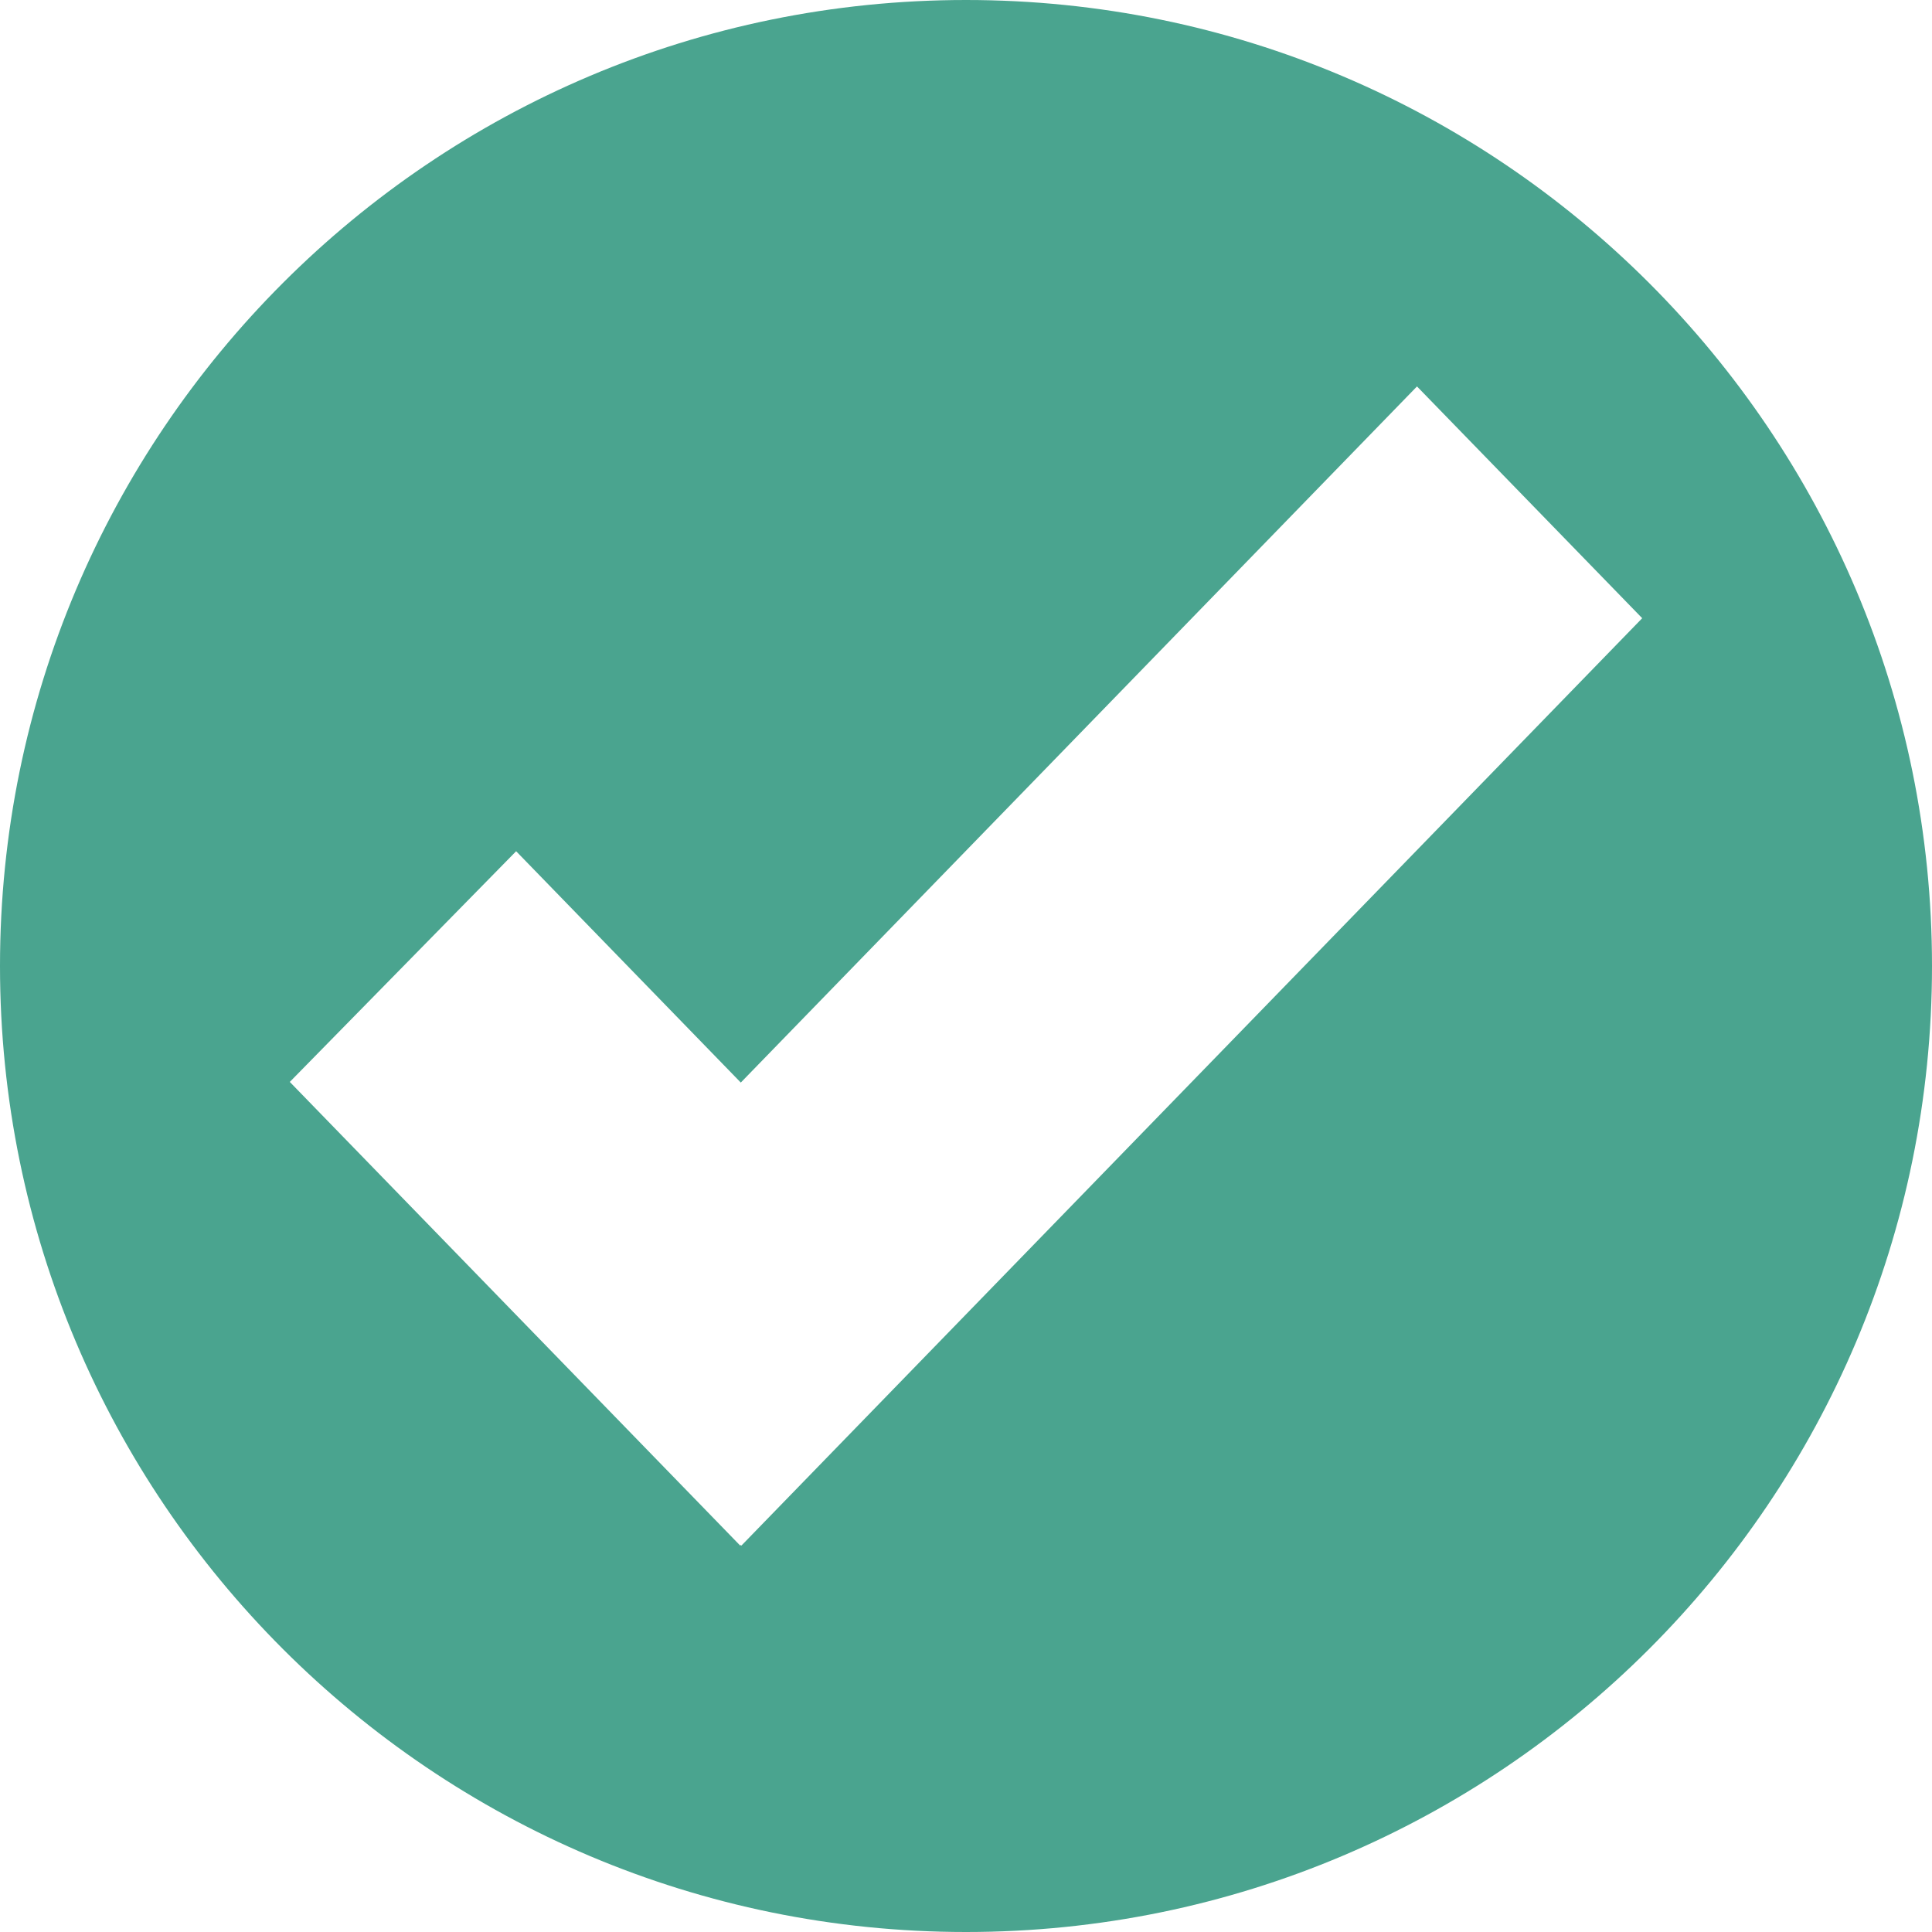 <?xml version="1.0" encoding="UTF-8"?> <svg xmlns="http://www.w3.org/2000/svg" width="174" height="174" viewBox="0 0 174 174" fill="none"> <path d="M87 0C38.95 0 0 38.953 0 87C0 135.047 38.953 174 87 174C135.047 174 174 135.047 174 87C174 38.953 135.047 0 87 0ZM66.772 139.2L66.715 139.142L66.665 139.2L26.1 97.44L46.484 76.664L66.717 97.498L127.617 34.803L147.9 55.677L66.772 139.2Z" fill="#4AA48F"></path> </svg> 